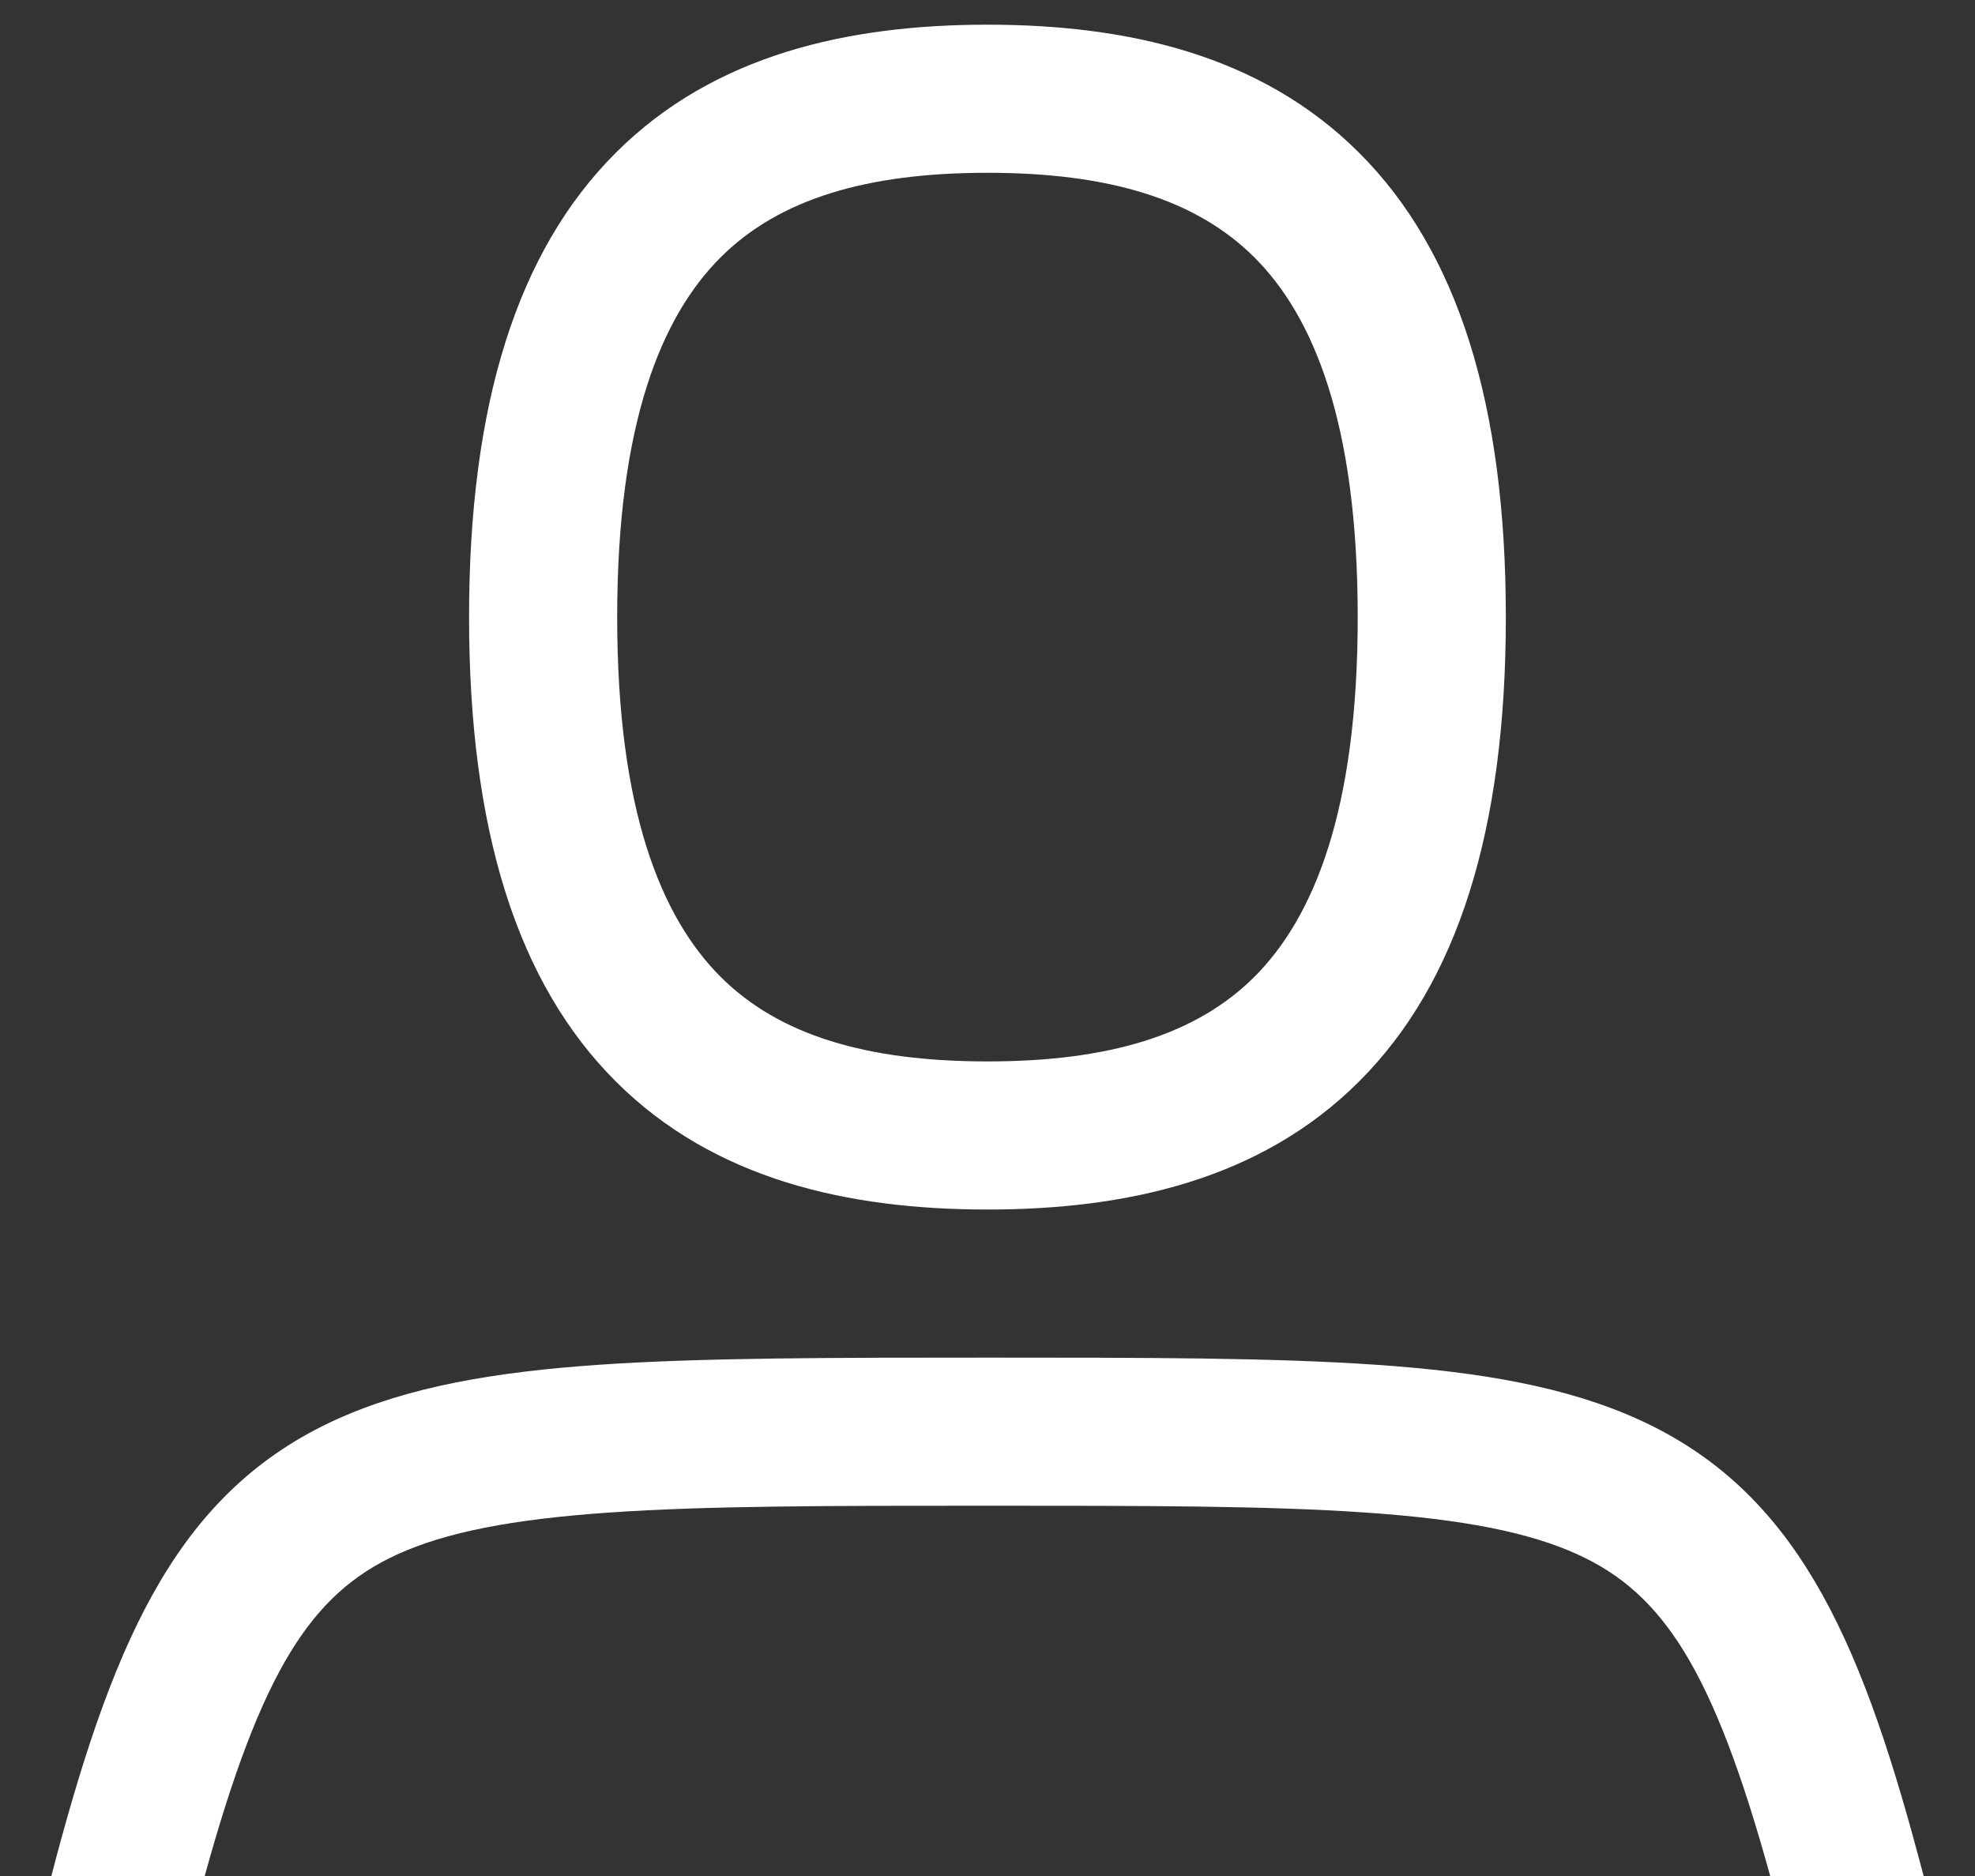 <svg width="20" height="19" viewBox="0 0 20 19" fill="none" xmlns="http://www.w3.org/2000/svg">
<rect x="0" y="0" width="20" height="19" fill="#333333" stroke="none"/>
<path d="M2.073 19H0.52L0.571 18.806C1.175 16.549 1.827 15.099 3.396 14.381C4.135 14.043 5.019 13.894 6.068 13.822C7.114 13.75 8.454 13.75 10.026 13.75C11.598 13.75 12.885 13.75 13.931 13.822C14.981 13.894 15.864 14.043 16.603 14.381C18.172 15.099 18.824 16.549 19.428 18.806L19.48 19H17.926C17.348 16.904 16.84 16.139 15.978 15.744C15.488 15.52 14.82 15.387 13.828 15.319C12.839 15.25 11.603 15.25 10 15.25C8.396 15.25 7.16 15.25 6.171 15.319C5.179 15.387 4.511 15.52 4.021 15.744C3.159 16.139 2.651 16.904 2.073 19Z" fill="white"/>
<path d="M7.296 2.608C6.699 3.205 6.25 4.283 6.25 6.25C6.25 8.217 6.699 9.294 7.296 9.892C7.89 10.486 8.778 10.75 10 10.75C11.222 10.75 12.109 10.486 12.704 9.892C13.301 9.294 13.749 8.217 13.749 6.25C13.749 4.283 13.301 3.205 12.704 2.608C12.109 2.014 11.222 1.75 10 1.75C8.778 1.75 7.89 2.014 7.296 2.608ZM6.235 1.548C7.234 0.549 8.597 0.25 10 0.25C11.403 0.25 12.765 0.549 13.764 1.548C14.761 2.544 15.249 4.092 15.249 6.25C15.249 8.408 14.761 9.956 13.764 10.952C12.765 11.951 11.403 12.25 10 12.25C8.597 12.25 7.234 11.951 6.235 10.952C5.238 9.956 4.75 8.408 4.75 6.25C4.75 4.092 5.238 2.544 6.235 1.548Z" fill="white"/>
</svg>
